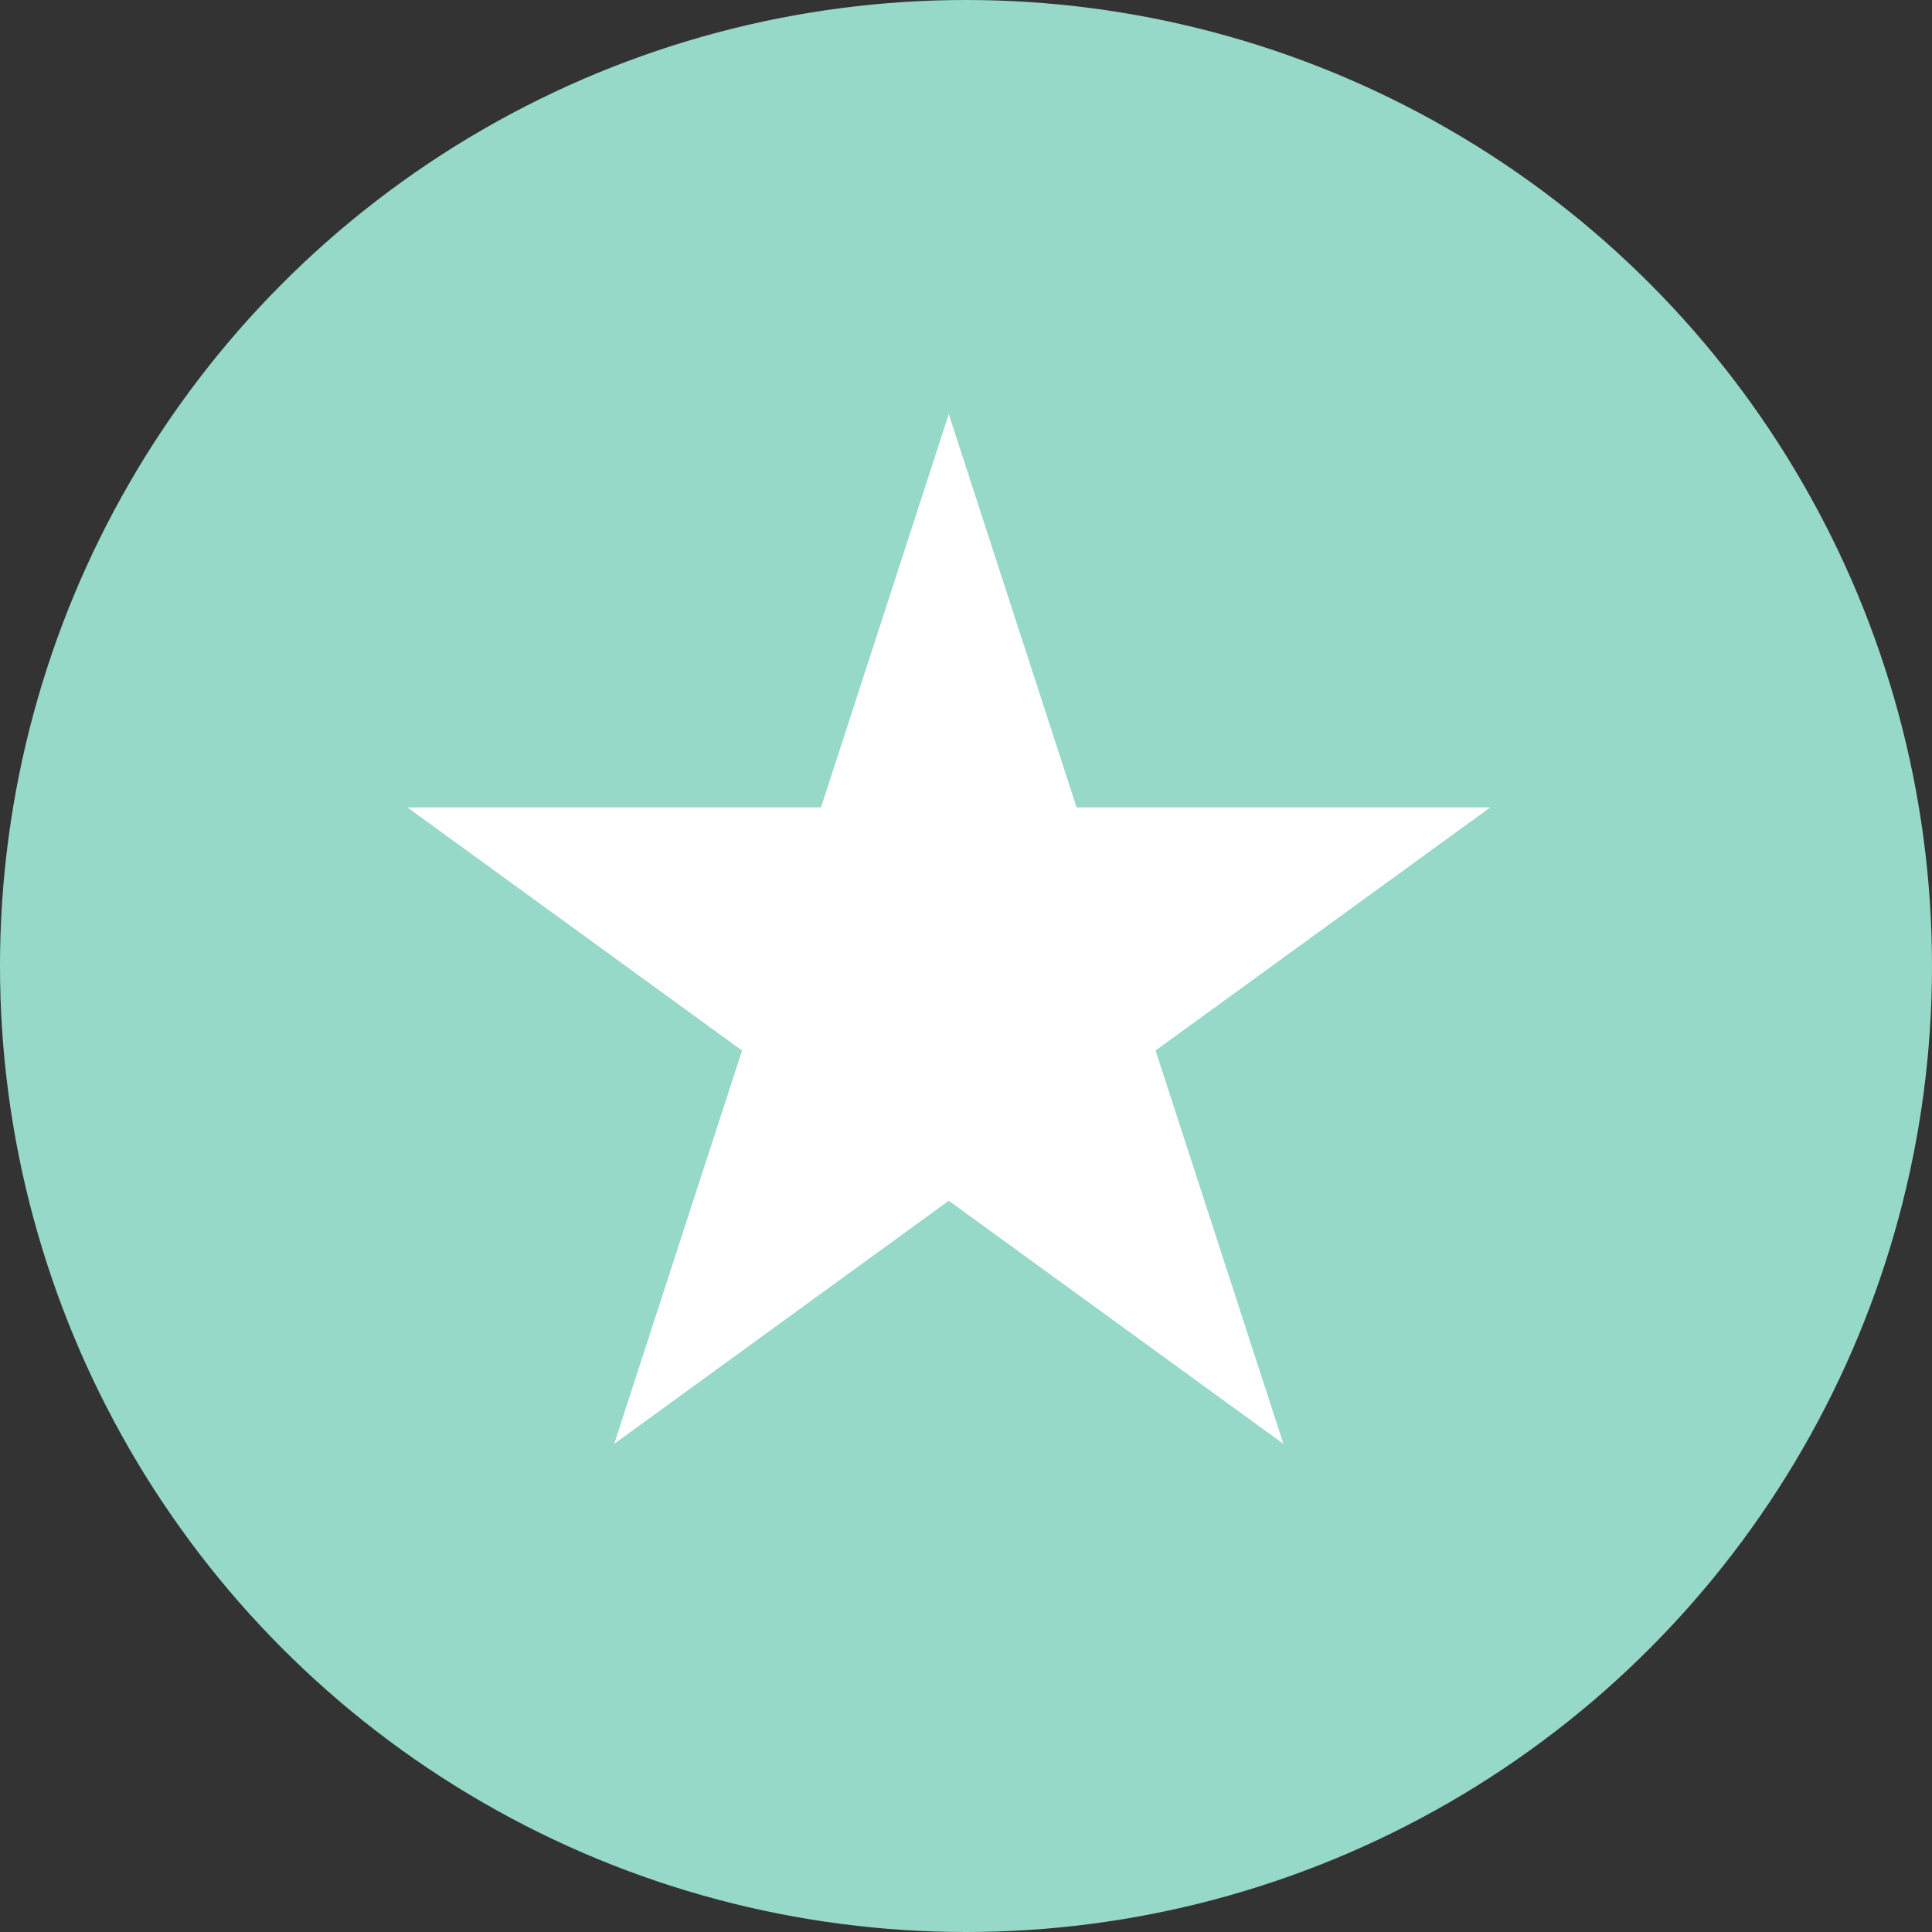 <svg xmlns="http://www.w3.org/2000/svg" width="24" height="24" viewBox="0 0 24 24" fill="none"><rect x="0" y="0" width="24" height="24" fill="#333333" stroke="none"/><circle cx="12" cy="12" r="12" fill="#96D9C9"></circle><path d="M11.786 5.144L13.374 10.03H18.512L14.355 13.05L15.943 17.936L11.786 14.916L7.63 17.936L9.218 13.05L5.061 10.03H10.199L11.786 5.144Z" fill="white"></path></svg>
